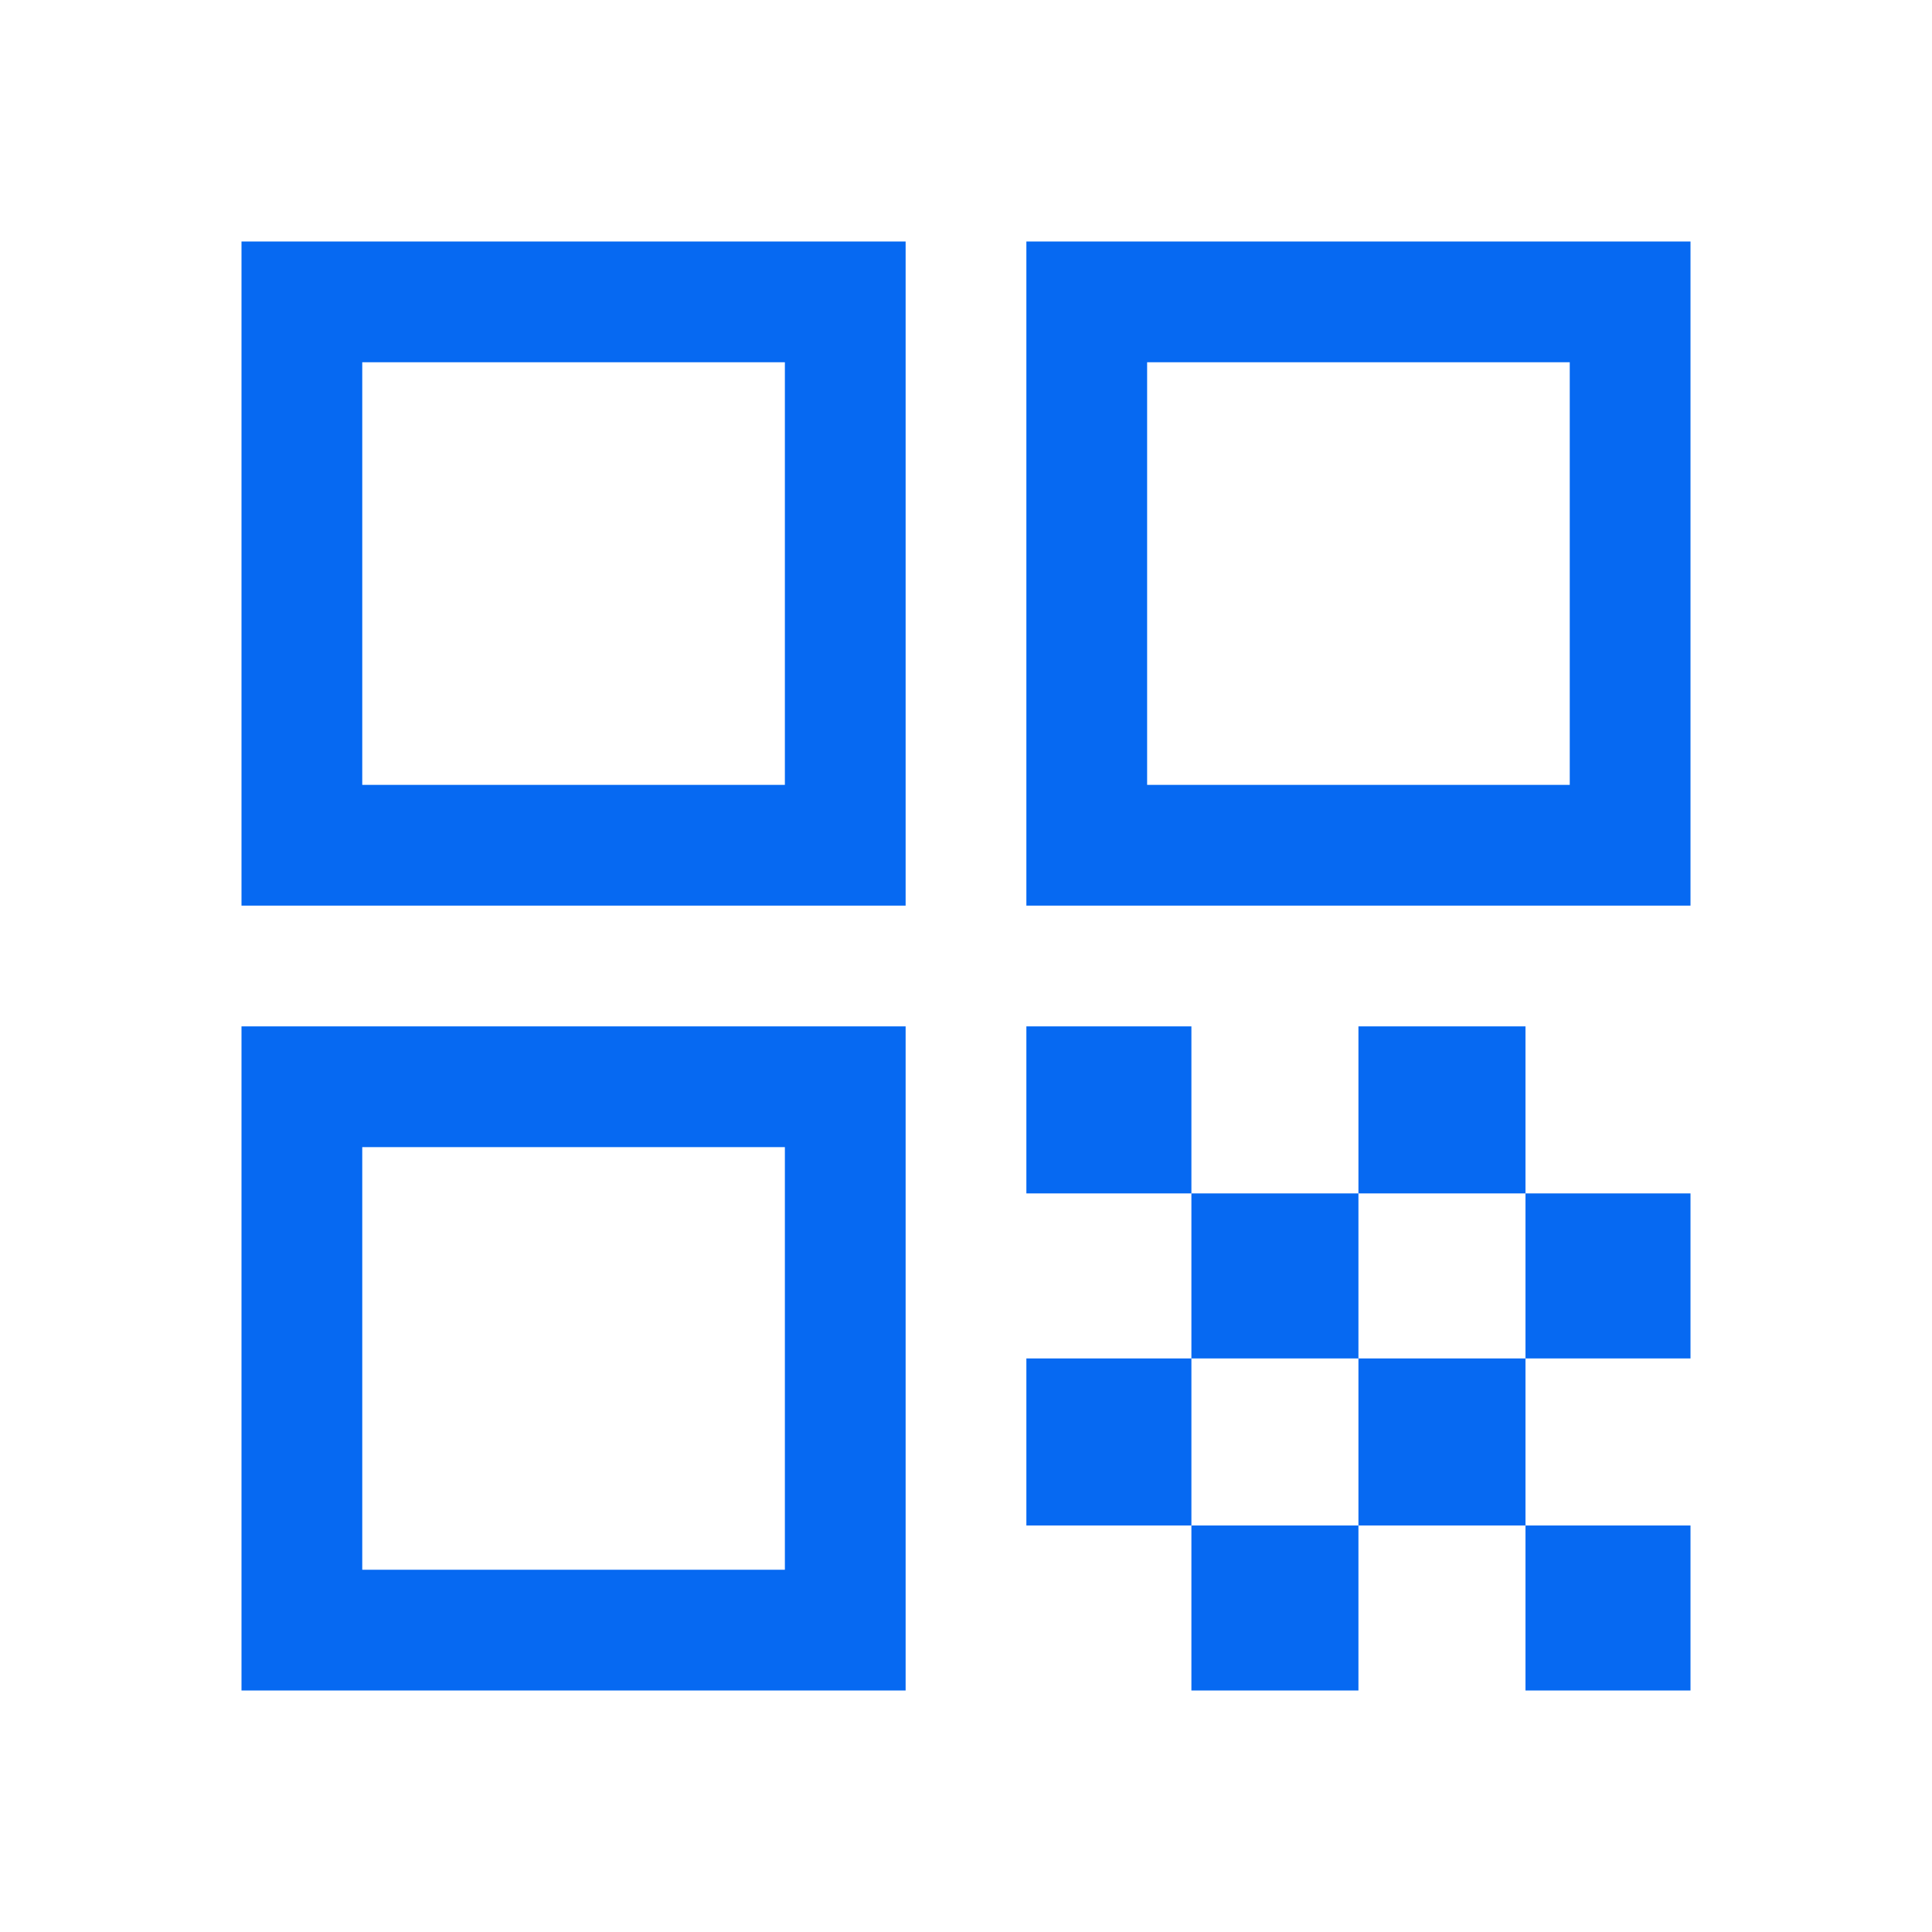 <svg xmlns="http://www.w3.org/2000/svg" width="48" height="48" viewBox="0 0 48 48" fill="none"><mask id="mask0_784_19" style="mask-type:alpha" maskUnits="userSpaceOnUse" x="0" y="0" width="48" height="48"><rect width="48" height="48" fill="#D9D9D9"></rect></mask><g mask="url(#mask0_784_19)"><path d="M6 22.5V6H22.5V22.5H6ZM9 19.5H19.5V9H9V19.5ZM6 42V25.5H22.5V42H6ZM9 39H19.5V28.5H9V39ZM25.5 22.5V6H42V22.5H25.5ZM28.5 19.5H39V9H28.5V19.5ZM37.9 42V37.9H42V42H37.9ZM25.5 29.65V25.5H29.6V29.65H25.5ZM29.6 33.75V29.65H33.75V33.75H29.6ZM25.5 37.9V33.75H29.6V37.9H25.5ZM29.6 42V37.9H33.75V42H29.6ZM33.75 37.9V33.75H37.9V37.9H33.75ZM33.75 29.65V25.5H37.9V29.65H33.75ZM37.9 33.75V29.65H42V33.75H37.9Z" fill="#0669F2"></path></g></svg>